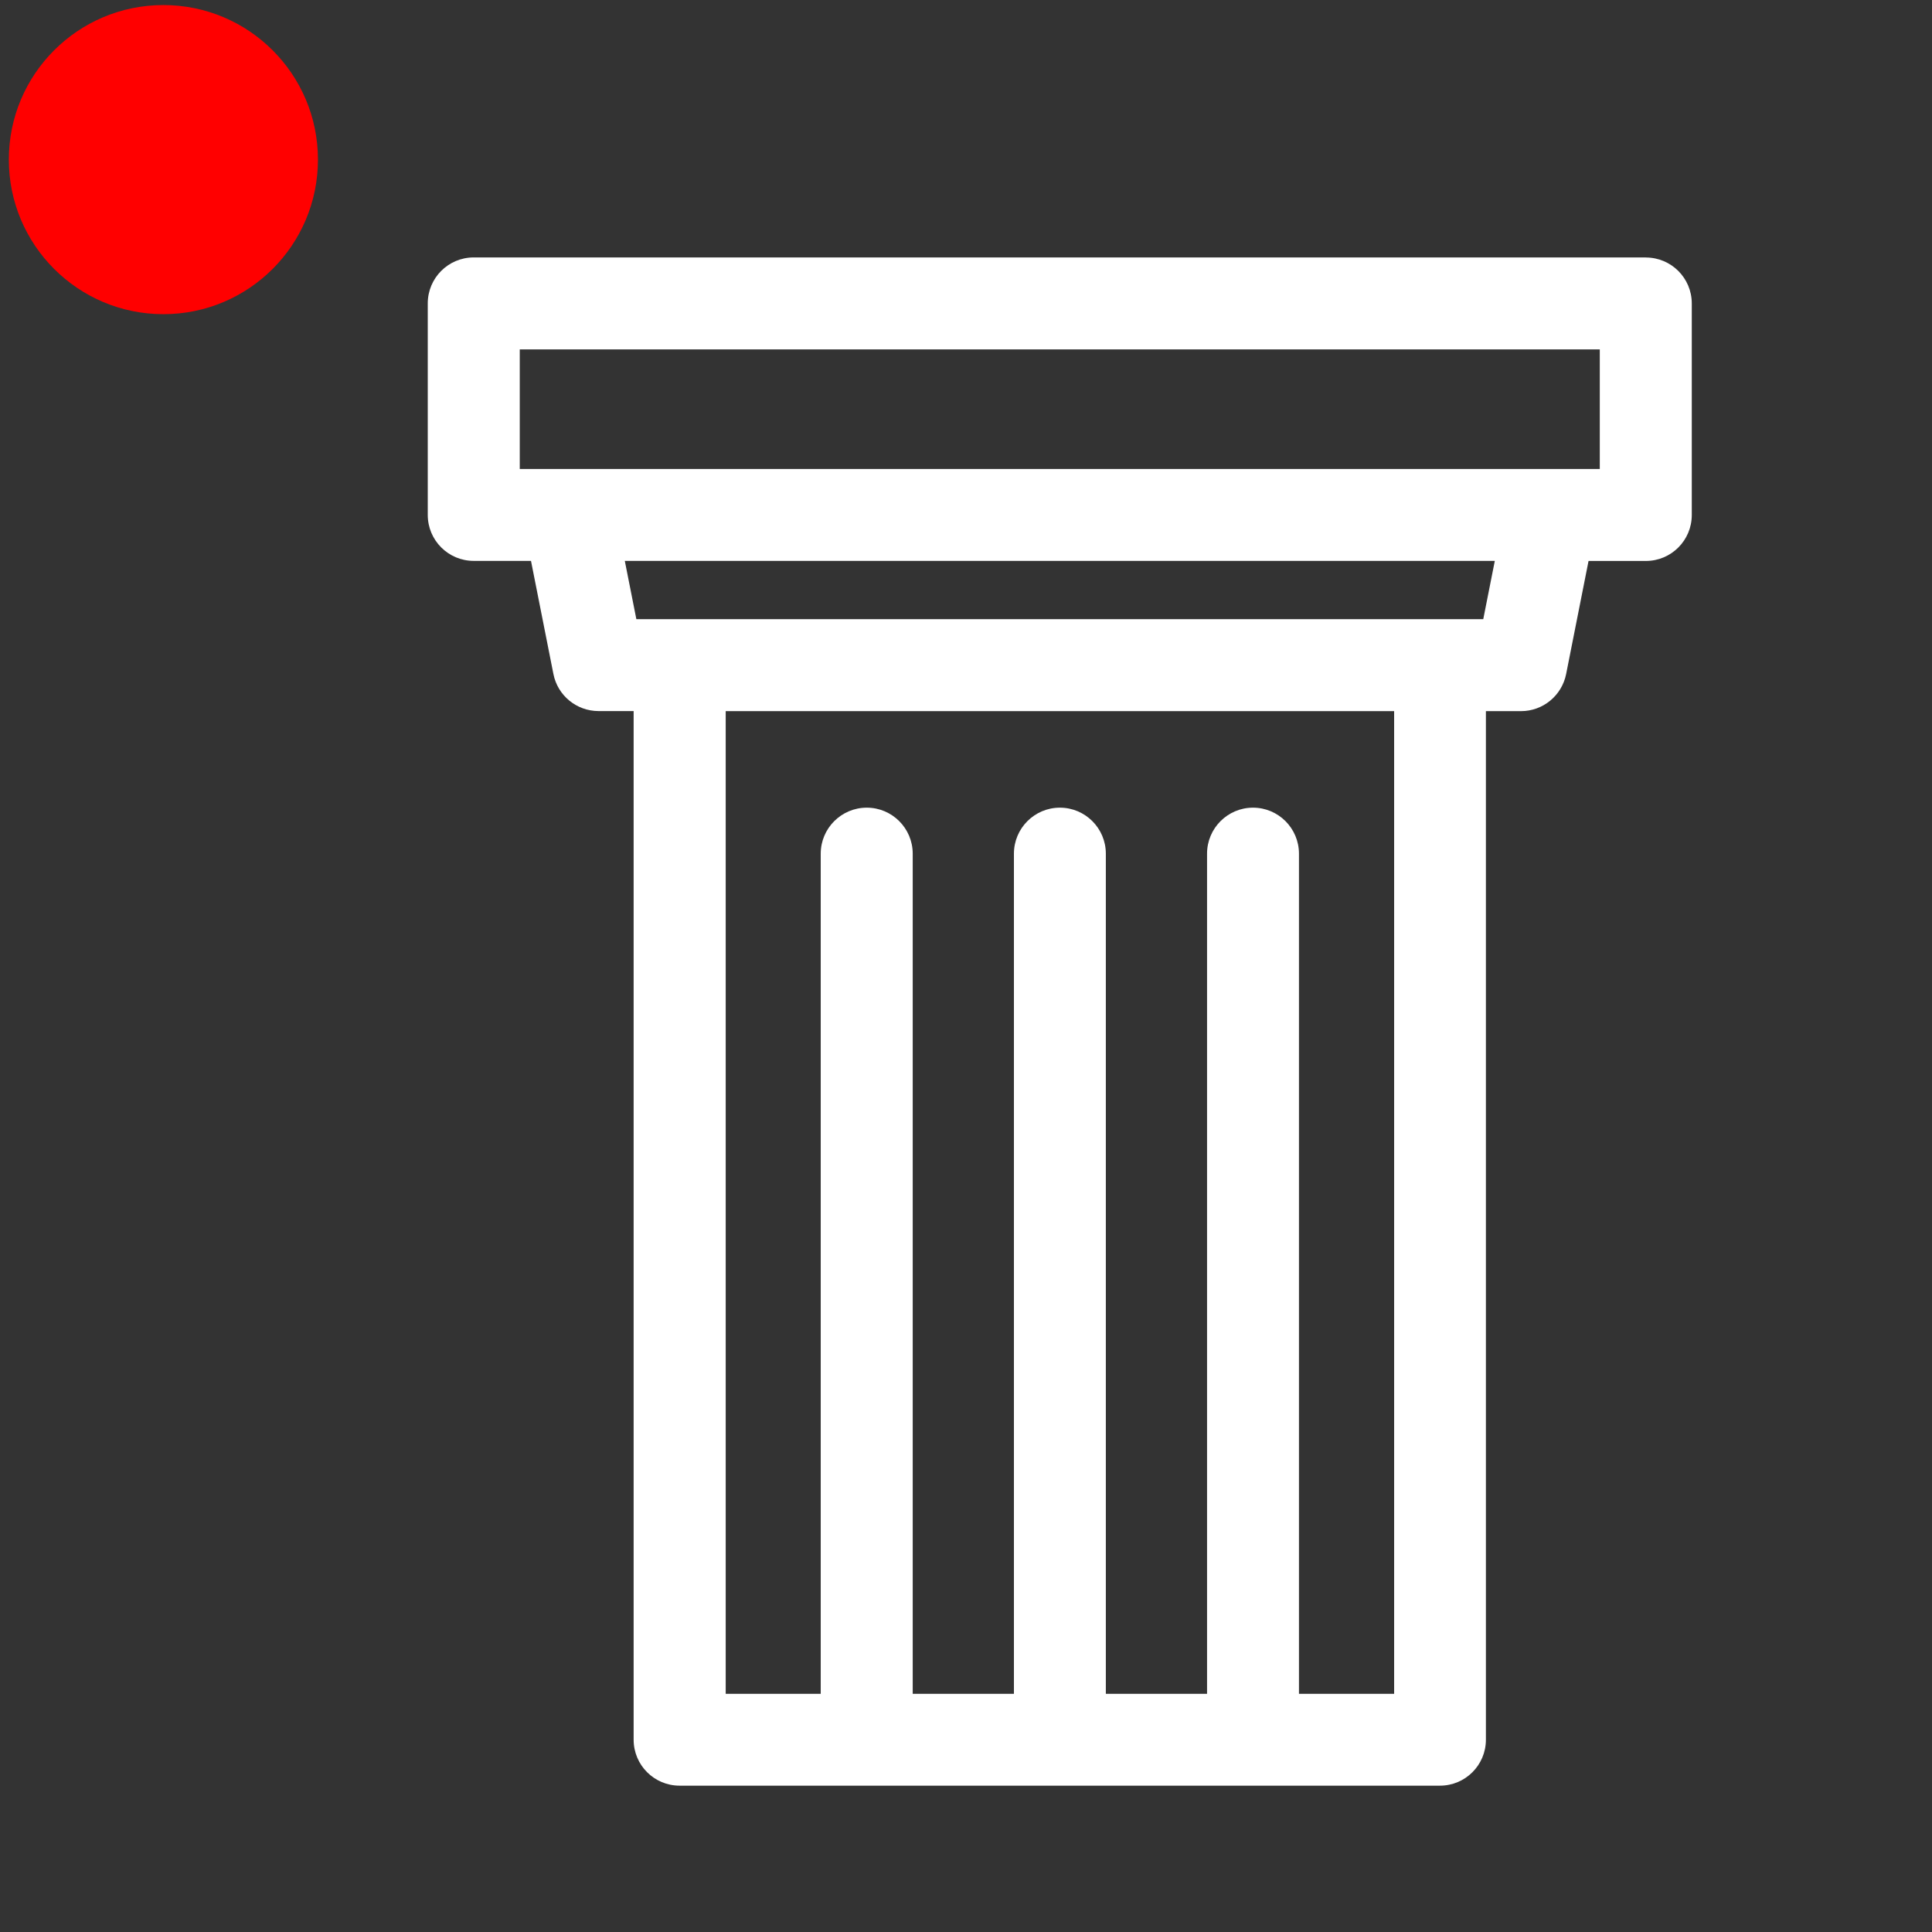<svg xmlns="http://www.w3.org/2000/svg" id="Capa_1" data-name="Capa 1" viewBox="0 0 256 256"><rect x="0" y="0" width="256" height="256" fill="#333333" stroke="none"/><defs><style>      .cls-1 {        fill: red;      }      .cls-1, .cls-2 {        stroke-width: 0px;      }      .cls-2 {        fill: #fff;      }    </style></defs><g id="ico"><g id="Grupo_278" data-name="Grupo 278"><circle id="Elipse_57" data-name="Elipse 57" class="cls-1" cx="21.65" cy="21.15" r="20.48"></circle></g></g><path class="cls-2" d="M218.08,34.11H62.77c-3.37,0-6.09,2.73-6.09,6.09v28.03c0,3.37,2.73,6.09,6.09,6.09h7.59l2.97,14.99c.56,2.85,3.07,4.91,5.98,4.91h4.65v136.3c0,3.37,2.73,6.09,6.09,6.09h100.75c3.37,0,6.09-2.73,6.09-6.09V94.23h4.65c2.91,0,5.41-2.06,5.98-4.91l2.97-14.99h7.59c3.37,0,6.09-2.73,6.09-6.09v-28.03c0-3.37-2.73-6.09-6.09-6.09ZM184.71,224.44h-12.59v-111.32c0-3.37-2.73-6.1-6.09-6.1s-6.09,2.73-6.09,6.1v111.32h-13.41v-111.32c0-3.37-2.73-6.1-6.09-6.1s-6.09,2.73-6.09,6.1v111.32h-13.41v-111.32c0-3.37-2.73-6.1-6.09-6.1s-6.1,2.73-6.1,6.1v111.32h-12.59V94.23h88.57v130.21ZM196.54,82.04h-112.22l-1.53-7.72h115.28l-1.53,7.72ZM211.98,62.14H68.87v-15.84h143.11v15.84Z"></path></svg>
